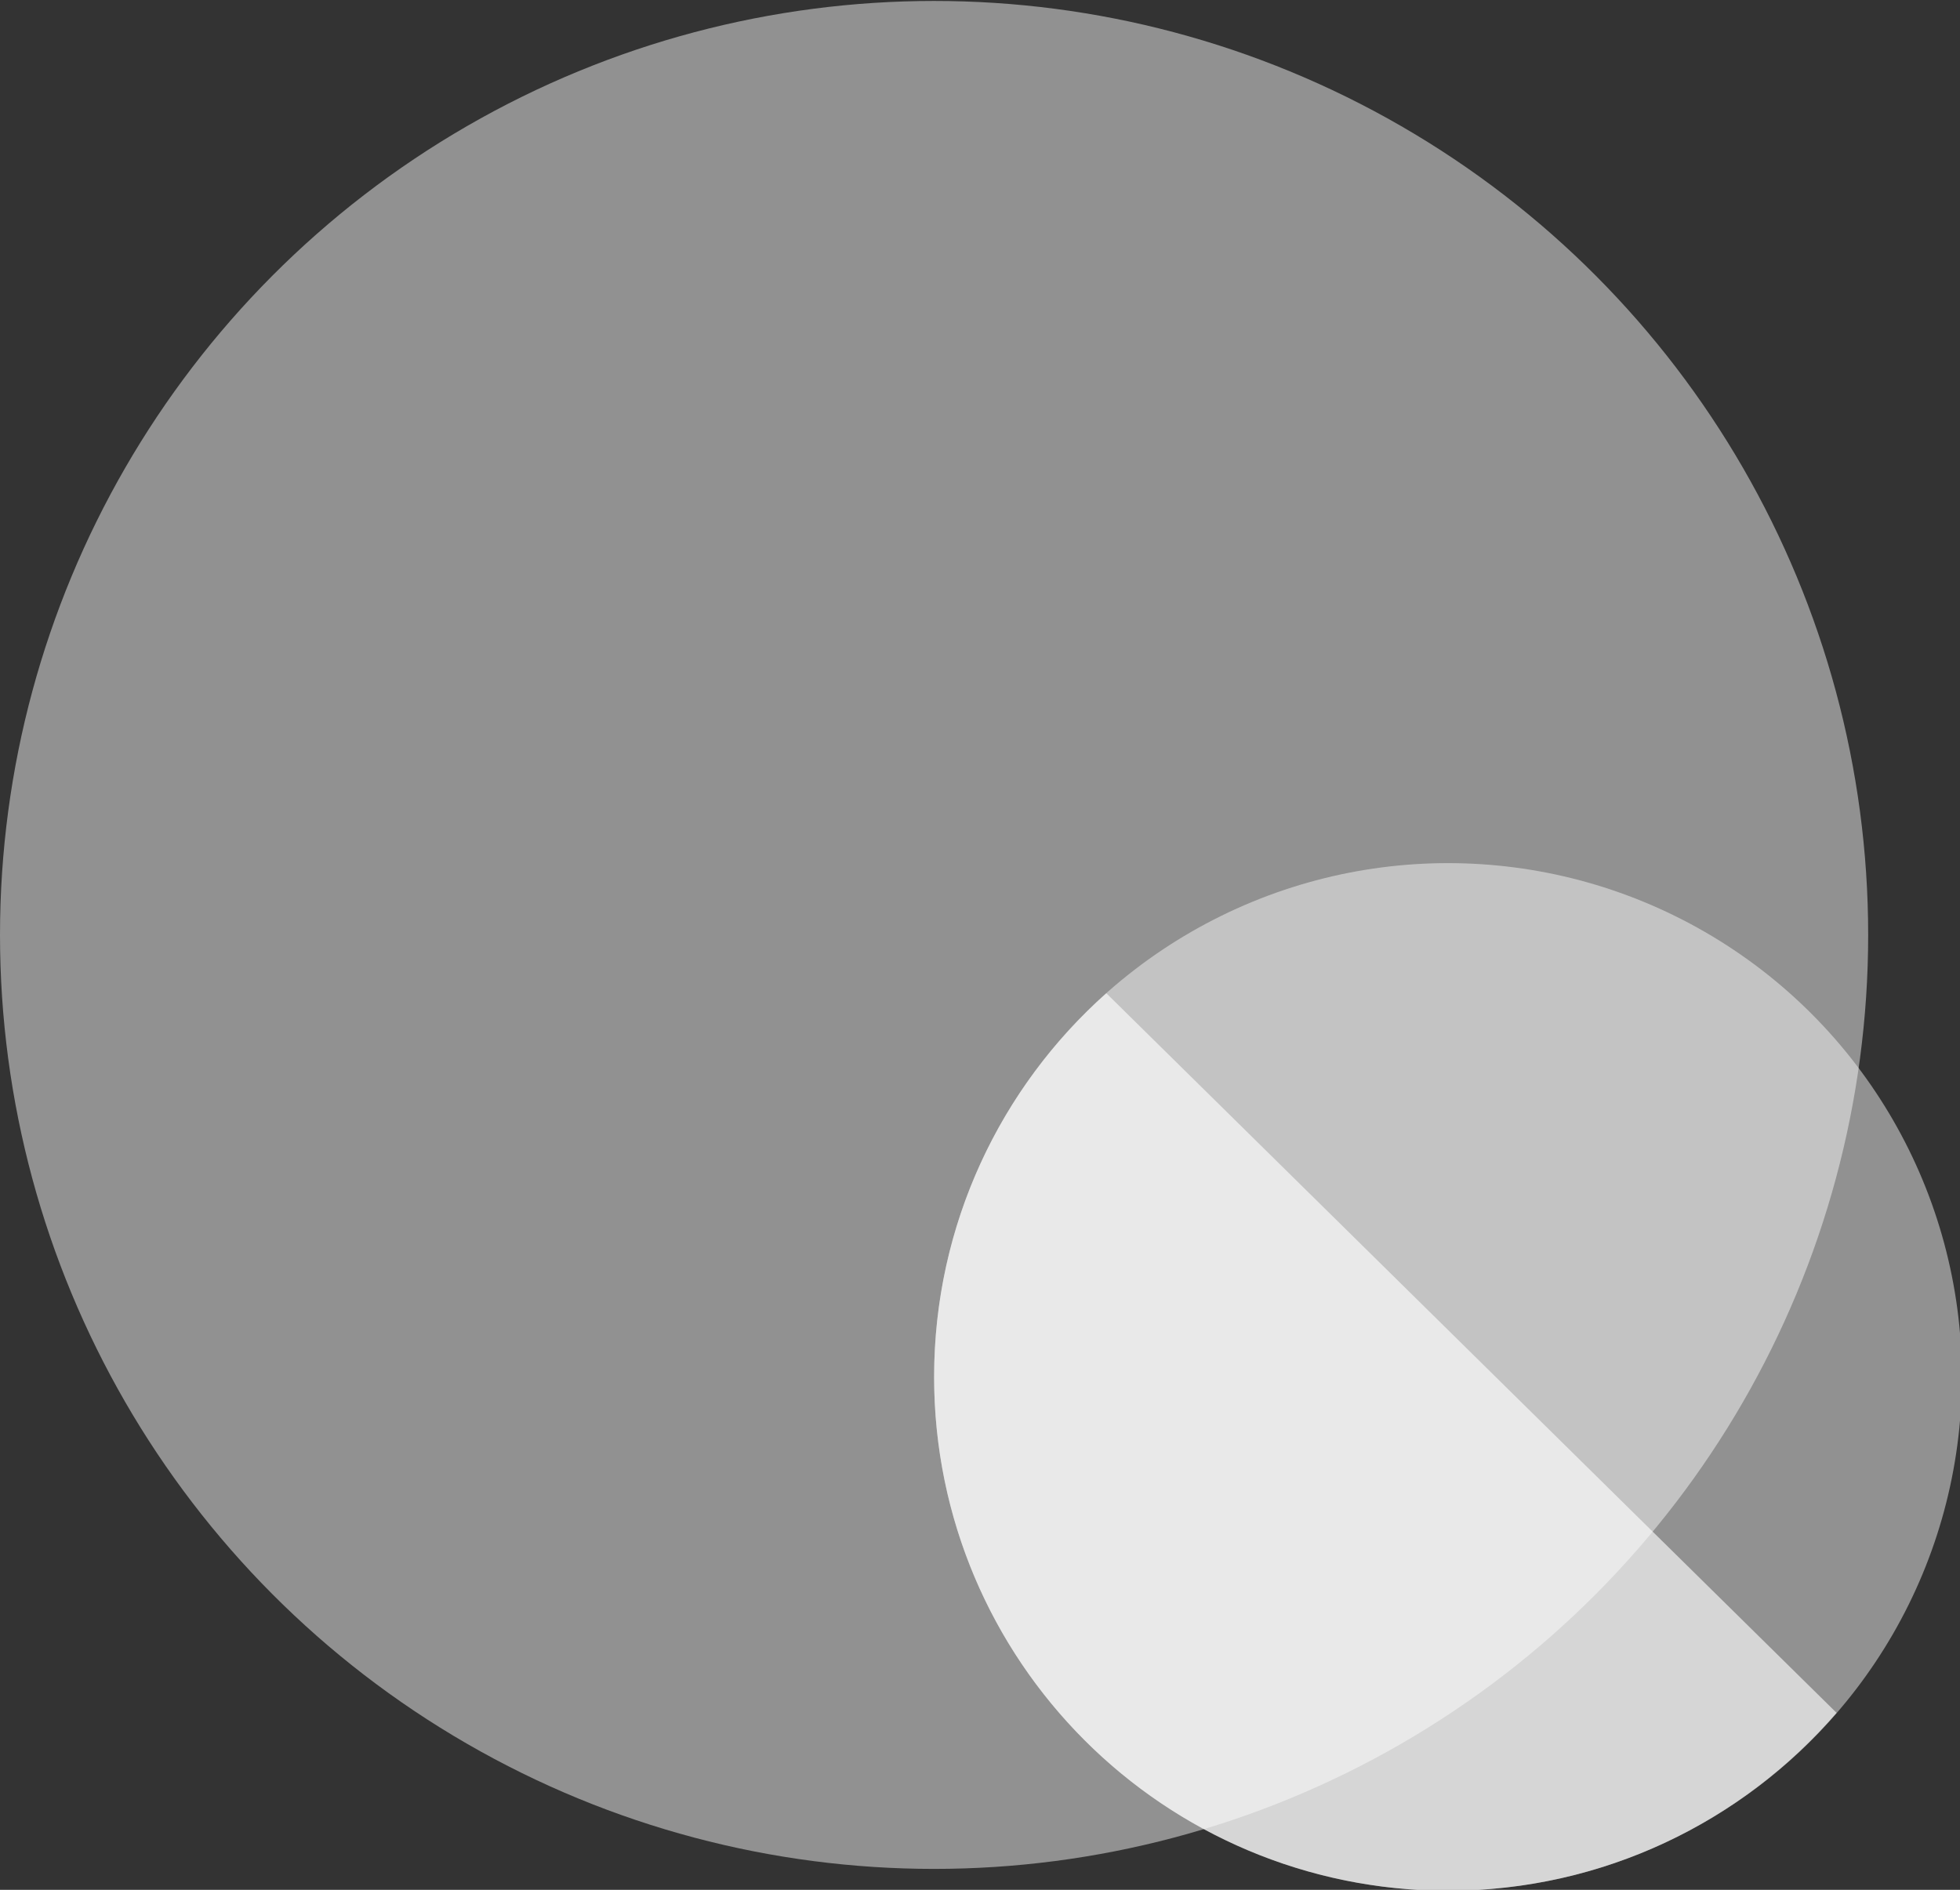 <?xml version="1.0" encoding="utf-8"?>
<!-- Generator: Adobe Illustrator 16.0.0, SVG Export Plug-In . SVG Version: 6.00 Build 0)  -->
<!DOCTYPE svg PUBLIC "-//W3C//DTD SVG 1.1//EN" "http://www.w3.org/Graphics/SVG/1.1/DTD/svg11.dtd">
<svg version="1.1" id="Layer_1" xmlns="http://www.w3.org/2000/svg" xmlns:xlink="http://www.w3.org/1999/xlink" x="0px" y="0px"
	 width="66px" height="63.645px" viewBox="0 0 66 63.645" enable-background="new 0 0 66 63.645" xml:space="preserve">
<rect x="0" y="0" width="66" height="63.645" fill="#333333" stroke="none"/>
<g>
	<circle opacity="0.46" fill="#FFFFFF" cx="31.454" cy="31.486" r="31.454"/>
	<circle opacity="0.46" fill="#FFFFFF" cx="48.759" cy="46.372" r="17.304"/>
	<path opacity="0.63" fill="#FFFFFF" d="M31.455,46.372c0,9.558,7.748,17.304,17.305,17.304c5.229,0,9.912-2.325,13.084-5.991
		l-24.59-24.235C33.697,36.619,31.455,41.231,31.455,46.372z"/>
</g>
</svg>
